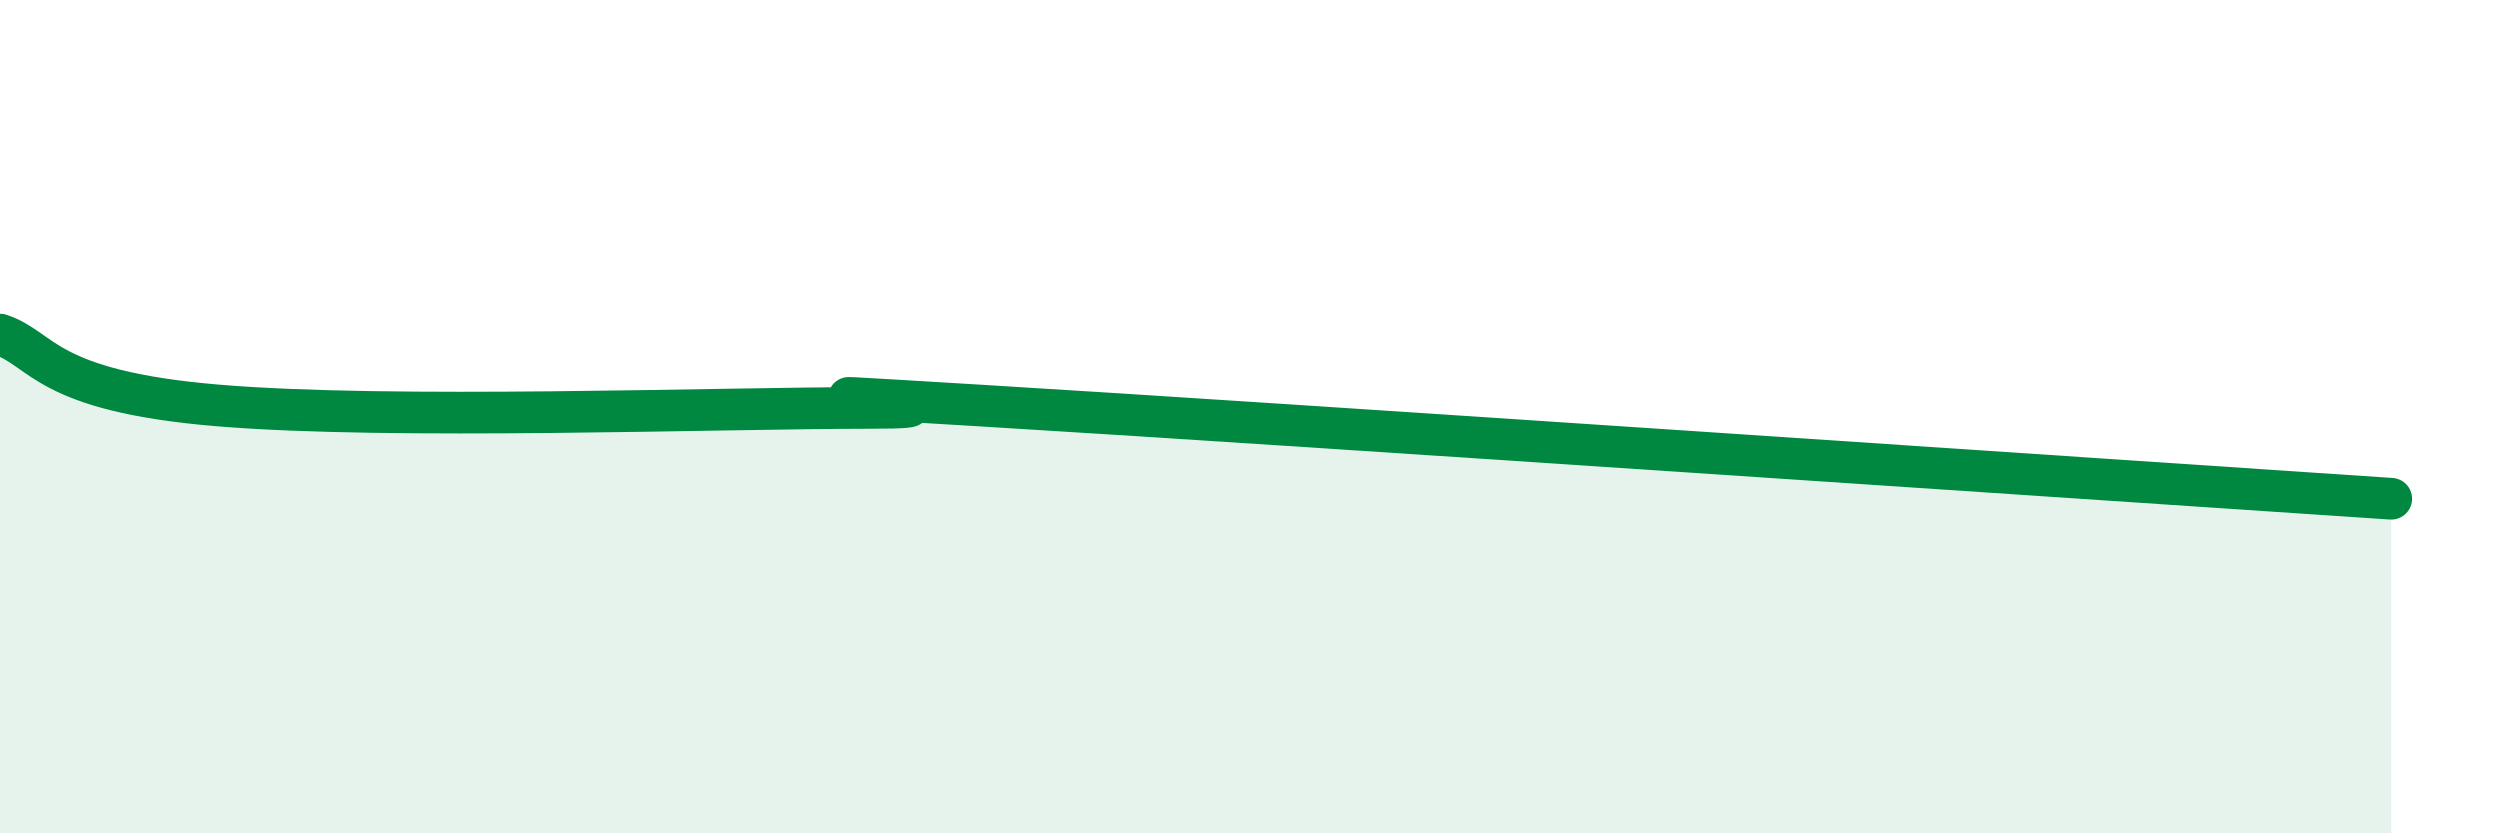 
    <svg width="60" height="20" viewBox="0 0 60 20" xmlns="http://www.w3.org/2000/svg">
      <path
        d="M 0,8.03 C 1.04,8.37 1.05,9.38 5.22,9.73 C 9.39,10.08 17.22,9.79 20.87,9.79 C 24.52,9.79 16.18,9.29 23.48,9.73 C 30.78,10.17 50.61,11.52 57.39,11.97L57.39 20L0 20Z"
        fill="#008740"
        opacity="0.1"
        stroke-linecap="round"
        stroke-linejoin="round"
      />
      <path
        d="M 0,8.03 C 1.04,8.37 1.05,9.38 5.22,9.73 C 9.39,10.08 17.22,9.79 20.87,9.79 C 24.52,9.79 16.18,9.29 23.48,9.73 C 30.78,10.17 50.61,11.52 57.39,11.97"
        stroke="#008740"
        stroke-width="1"
        fill="none"
        stroke-linecap="round"
        stroke-linejoin="round"
      />
    </svg>
  